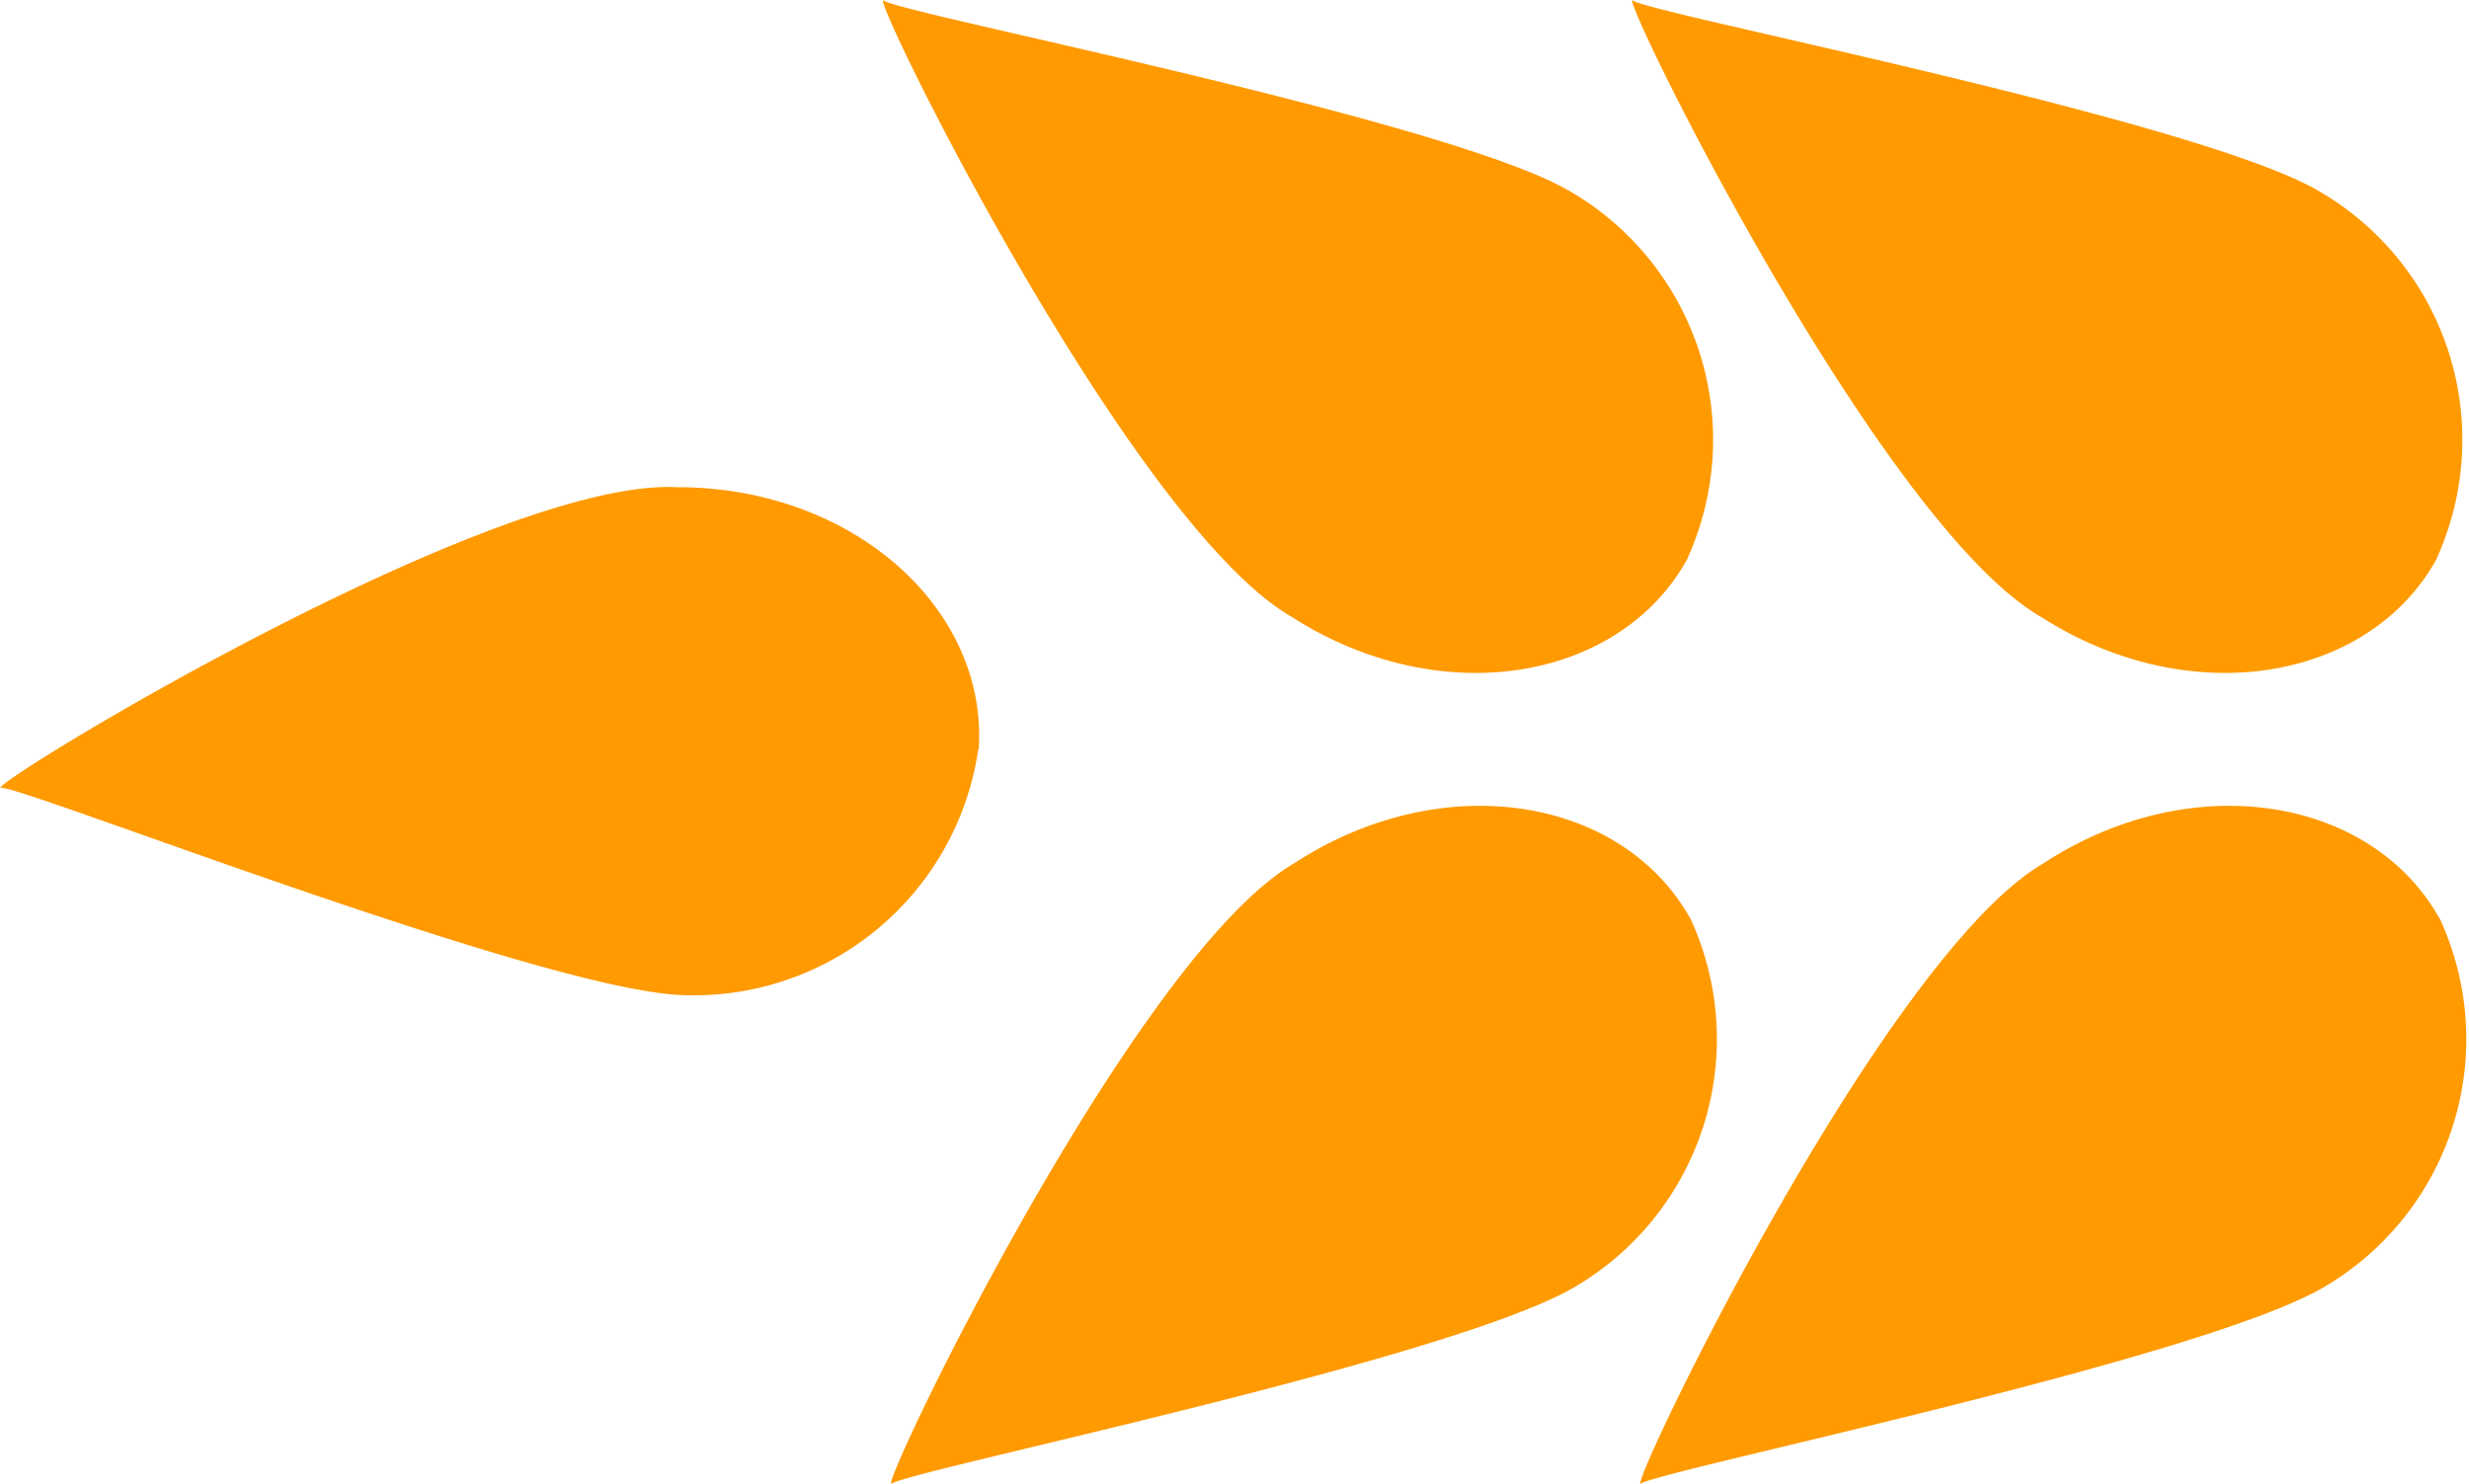 <svg xmlns="http://www.w3.org/2000/svg" width="32" height="19.234" viewBox="0 0 32 19.234">
  <g id="Grupo_8669" data-name="Grupo 8669" transform="translate(-96 -967.219)">
    <path id="Caminho_25502" data-name="Caminho 25502" d="M68.21,186.8a3.726,3.726,0,0,1-3.9,3.183c-1.936-.121-8.677-2.782-8.773-2.681-.1-.081,6.372-4.018,8.761-3.9,2.3-.005,4.043,1.591,3.917,3.4" transform="translate(40.469 790.133)" fill="#ff9a00"/>
    <path id="Caminho_25503" data-name="Caminho 25503" d="M74.764,188.035a3.725,3.725,0,0,1-1.541,4.8c-1.688.953-8.793,2.4-8.817,2.532-.128-.013,3.153-6.84,5.22-8.047,1.923-1.255,4.258-.868,5.139.72" transform="translate(43.145 791.092)" fill="#ff9a00"/>
    <path id="Caminho_25504" data-name="Caminho 25504" d="M74.755,185.774a3.725,3.725,0,0,0-1.587-4.781c-1.7-.936-8.816-2.309-8.843-2.446-.126.016,3.222,6.81,5.3,8,1.934,1.237,4.265.828,5.131-.769" transform="translate(43.121 788.672)" fill="#ff9a00"/>
    <path id="Caminho_25505" data-name="Caminho 25505" d="M82.225,188.035a3.724,3.724,0,0,1-1.54,4.8c-1.689.953-8.793,2.4-8.819,2.532-.128-.013,3.154-6.84,5.221-8.047,1.921-1.255,4.256-.868,5.138.72" transform="translate(45.396 791.092)" fill="#ff9a00"/>
    <path id="Caminho_25506" data-name="Caminho 25506" d="M82.216,185.774a3.725,3.725,0,0,0-1.587-4.781c-1.7-.936-8.815-2.309-8.843-2.446-.126.016,3.222,6.81,5.3,8,1.934,1.237,4.265.828,5.131-.769" transform="translate(45.371 788.672)" fill="#ff9a00"/>
  </g>
</svg>

